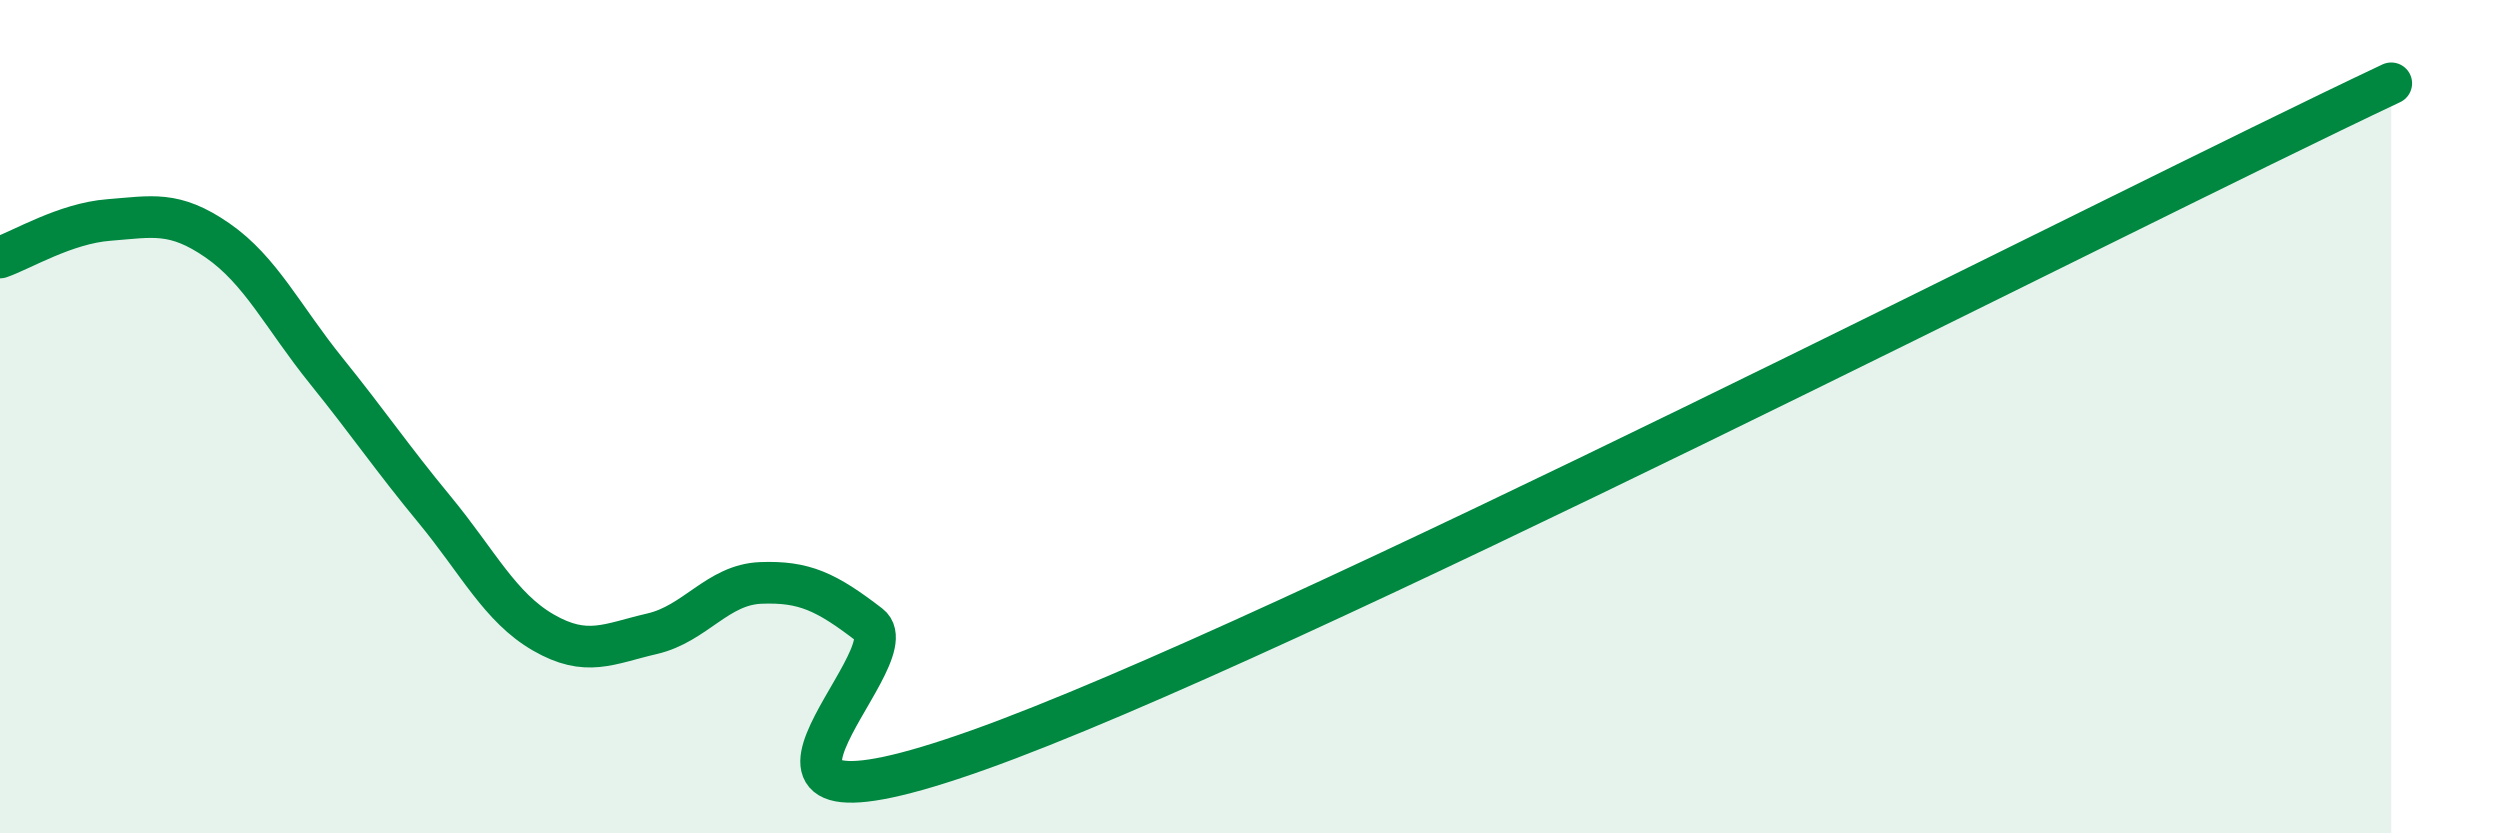 
    <svg width="60" height="20" viewBox="0 0 60 20" xmlns="http://www.w3.org/2000/svg">
      <path
        d="M 0,6.18 C 0.52,6 1.57,5.36 2.61,5.28 C 3.65,5.2 4.18,5.05 5.22,5.77 C 6.26,6.49 6.79,7.61 7.83,8.9 C 8.87,10.19 9.39,10.97 10.43,12.23 C 11.47,13.49 12,14.58 13.04,15.18 C 14.08,15.78 14.61,15.45 15.65,15.21 C 16.69,14.97 17.22,14.03 18.26,13.99 C 19.3,13.95 19.83,14.2 20.87,15 C 21.91,15.8 16.18,20.6 23.48,18 C 30.78,15.4 50.61,5.2 57.39,2L57.39 20L0 20Z"
        fill="#008740"
        opacity="0.1"
        stroke-linecap="round"
        stroke-linejoin="round"
      />
      <path
        d="M 0,6.18 C 0.52,6 1.57,5.36 2.61,5.28 C 3.65,5.2 4.18,5.05 5.22,5.77 C 6.26,6.49 6.79,7.61 7.83,8.9 C 8.87,10.19 9.39,10.97 10.43,12.23 C 11.47,13.49 12,14.58 13.04,15.18 C 14.08,15.78 14.61,15.45 15.65,15.21 C 16.69,14.97 17.22,14.03 18.26,13.99 C 19.3,13.95 19.83,14.2 20.87,15 C 21.91,15.8 16.18,20.6 23.48,18 C 30.78,15.4 50.61,5.2 57.39,2"
        stroke="#008740"
        stroke-width="1"
        fill="none"
        stroke-linecap="round"
        stroke-linejoin="round"
      />
    </svg>
  